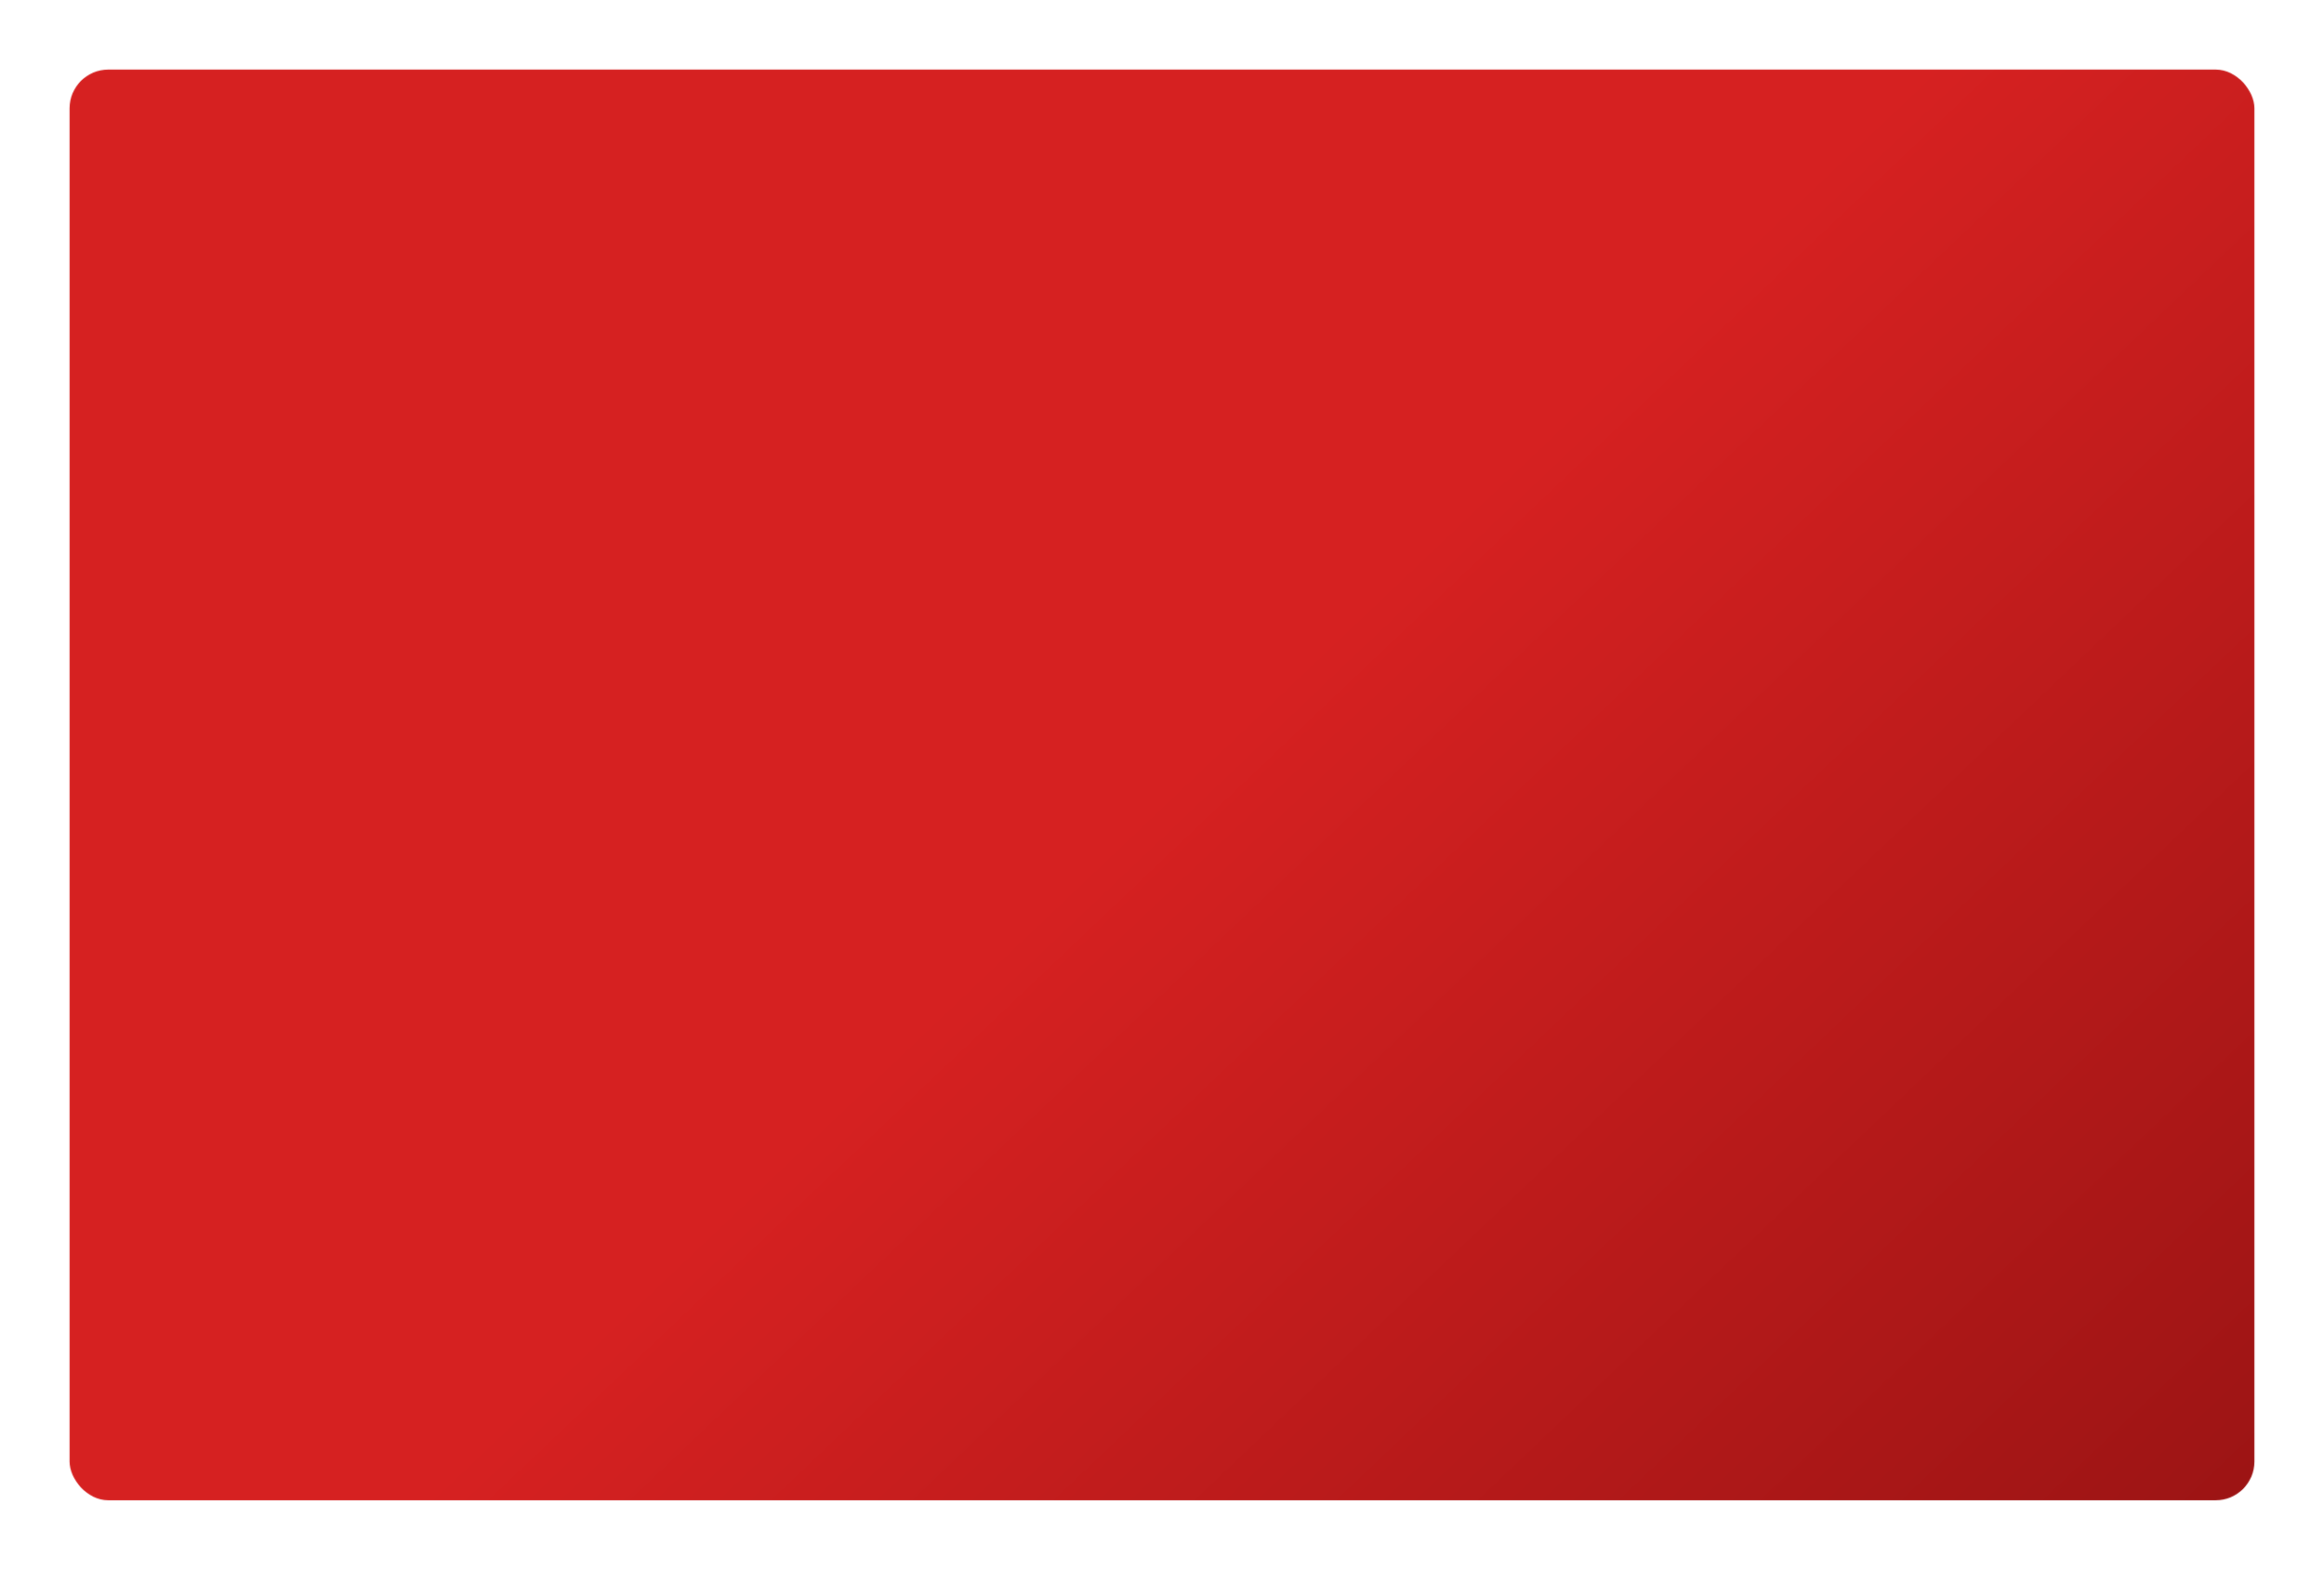<?xml version="1.0" encoding="UTF-8"?> <svg xmlns="http://www.w3.org/2000/svg" width="601" height="406" viewBox="0 0 601 406" fill="none"> <g filter="url(#filter0_d_711_15)"> <rect x="18" y="18" width="565" height="370" rx="10" fill="url(#paint0_linear_711_15)"></rect> </g> <defs> <filter id="filter0_d_711_15" x="0" y="0" width="601" height="406" filterUnits="userSpaceOnUse" color-interpolation-filters="sRGB"> <feFlood flood-opacity="0" result="BackgroundImageFix"></feFlood> <feColorMatrix in="SourceAlpha" type="matrix" values="0 0 0 0 0 0 0 0 0 0 0 0 0 0 0 0 0 0 127 0" result="hardAlpha"></feColorMatrix> <feOffset></feOffset> <feGaussianBlur stdDeviation="9"></feGaussianBlur> <feComposite in2="hardAlpha" operator="out"></feComposite> <feColorMatrix type="matrix" values="0 0 0 0 0.838 0 0 0 0 0.129 0 0 0 0 0.129 0 0 0 0.41 0"></feColorMatrix> <feBlend mode="normal" in2="BackgroundImageFix" result="effect1_dropShadow_711_15"></feBlend> <feBlend mode="normal" in="SourceGraphic" in2="effect1_dropShadow_711_15" result="shape"></feBlend> </filter> <linearGradient id="paint0_linear_711_15" x1="231.5" y1="18" x2="583" y2="388" gradientUnits="userSpaceOnUse"> <stop offset="0.359" stop-color="#D62121"></stop> <stop offset="1" stop-color="#9C1414"></stop> </linearGradient> </defs> </svg> 
